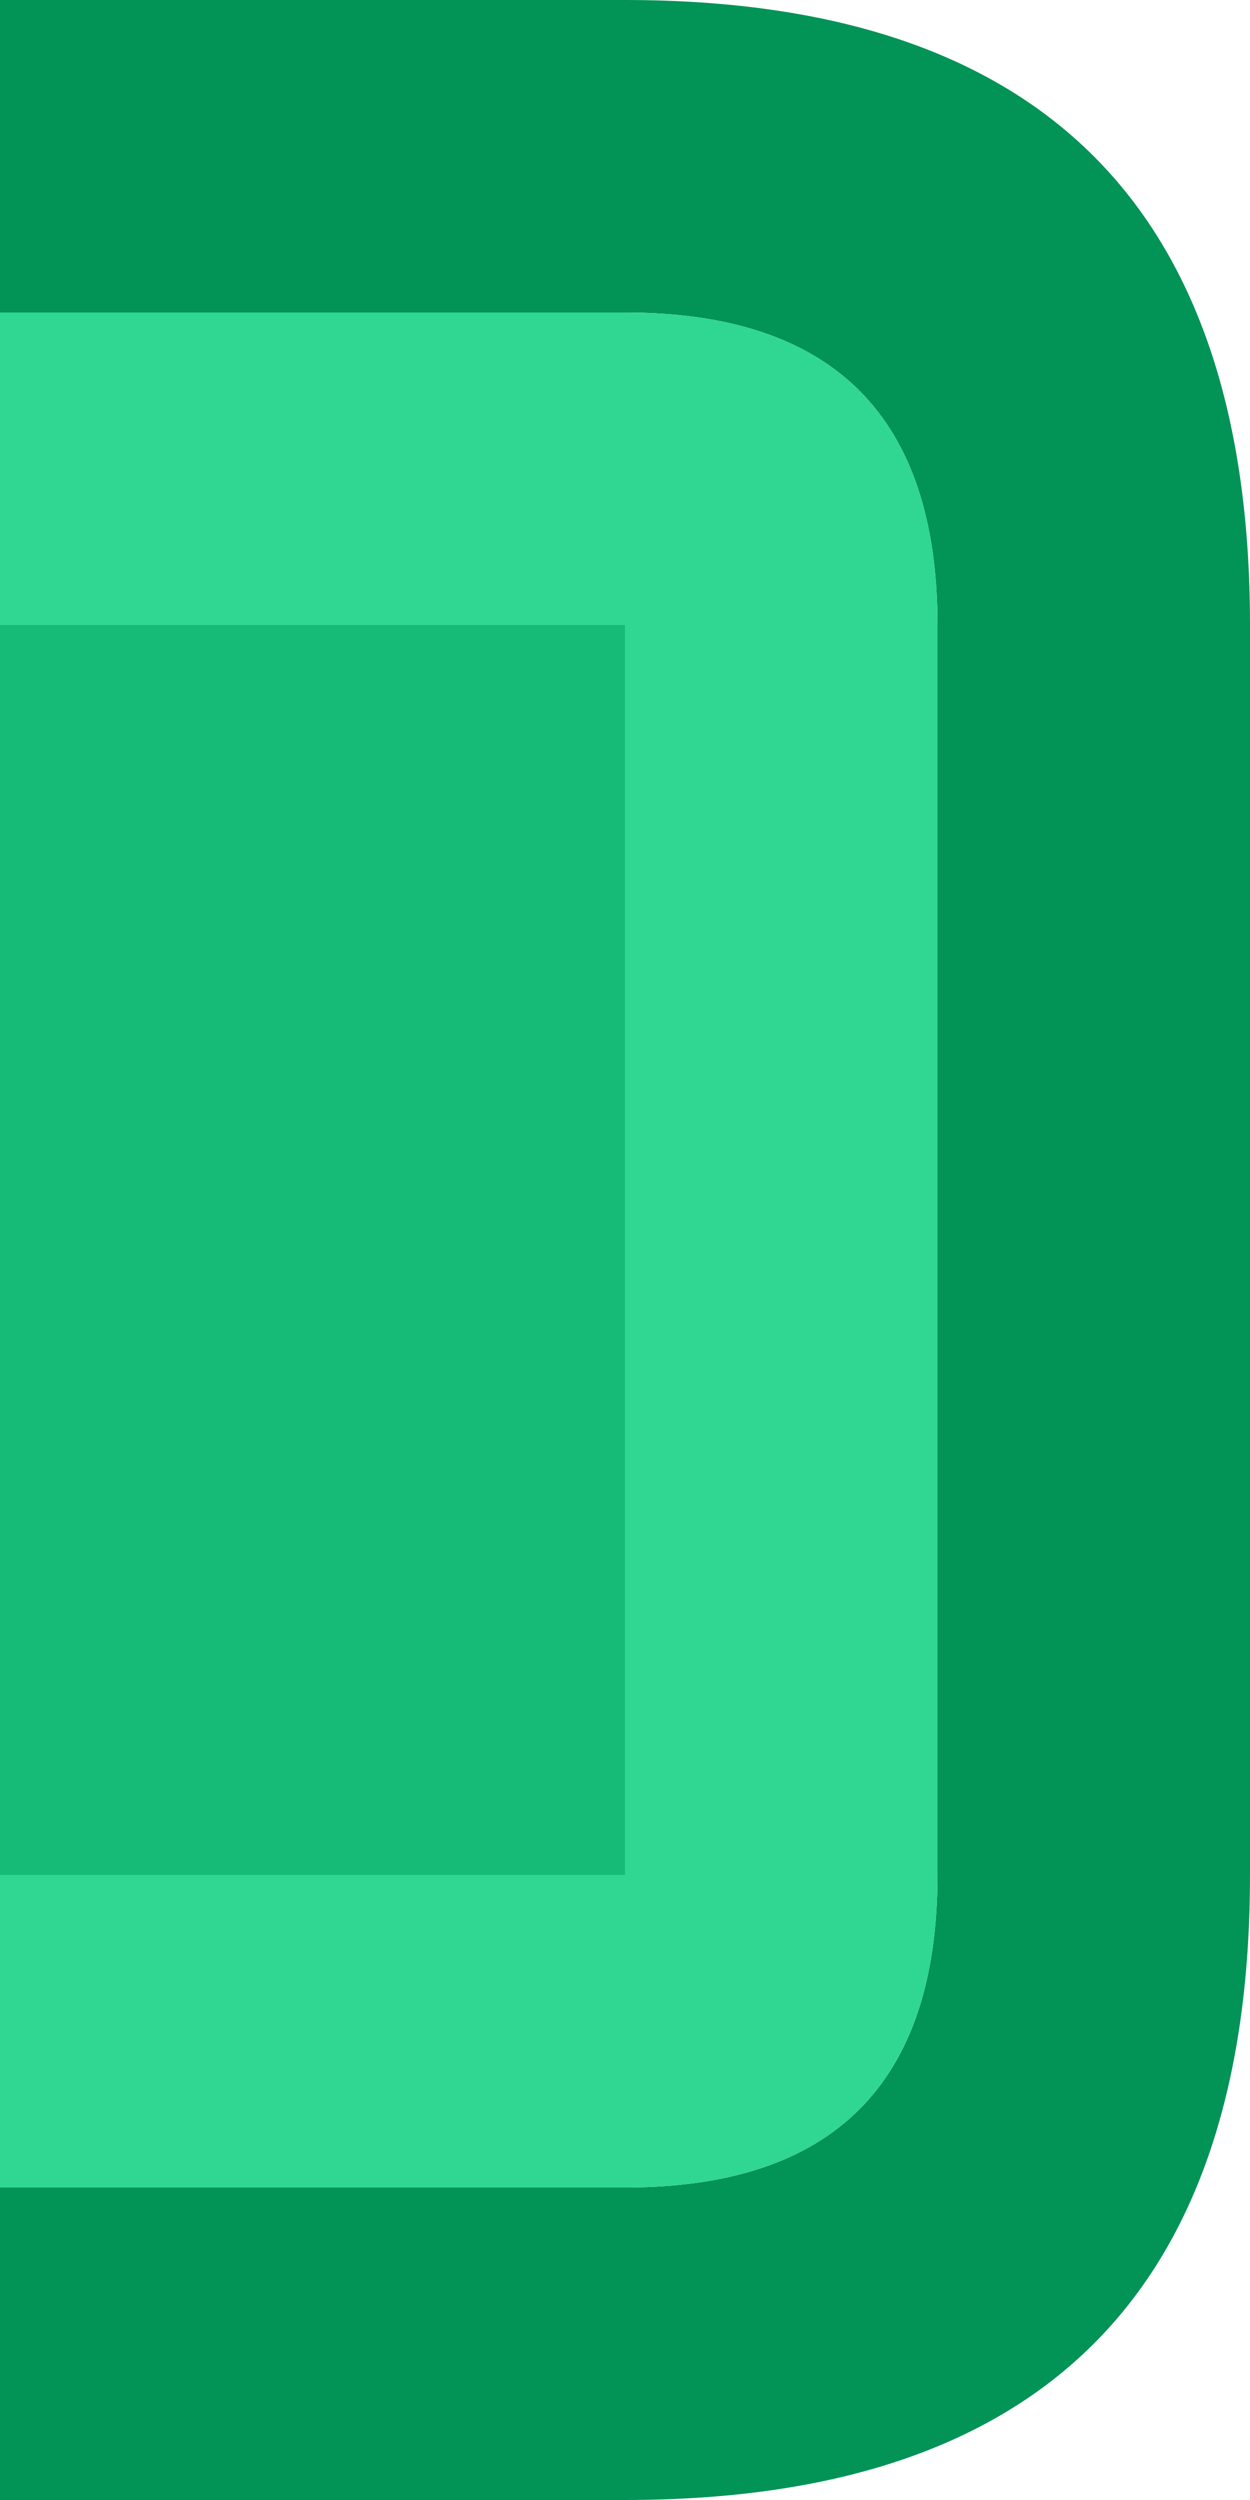 <svg width="8" height="16" xmlns="http://www.w3.org/2000/svg" xmlns:xlink="http://www.w3.org/1999/xlink">
  <defs/>
  <g>
    <path stroke="none" fill="#029357" d="M0 14 L4 14 Q6 14 6 12 L6 4 Q6 2 4 2 L0 2 0 0 4 0 Q8 0 8 4 L8 12 Q8 16 4 16 L0 16 0 14"/>
    <path stroke="none" fill="#2FD792" d="M0 14 L0 12 4 12 4 4 0 4 0 2 4 2 Q6 2 6 4 L6 12 Q6 14 4 14 L0 14"/>
    <path stroke="none" fill="#16BB77" d="M0 4 L4 4 4 12 0 12 0 4"/>
  </g>
</svg>